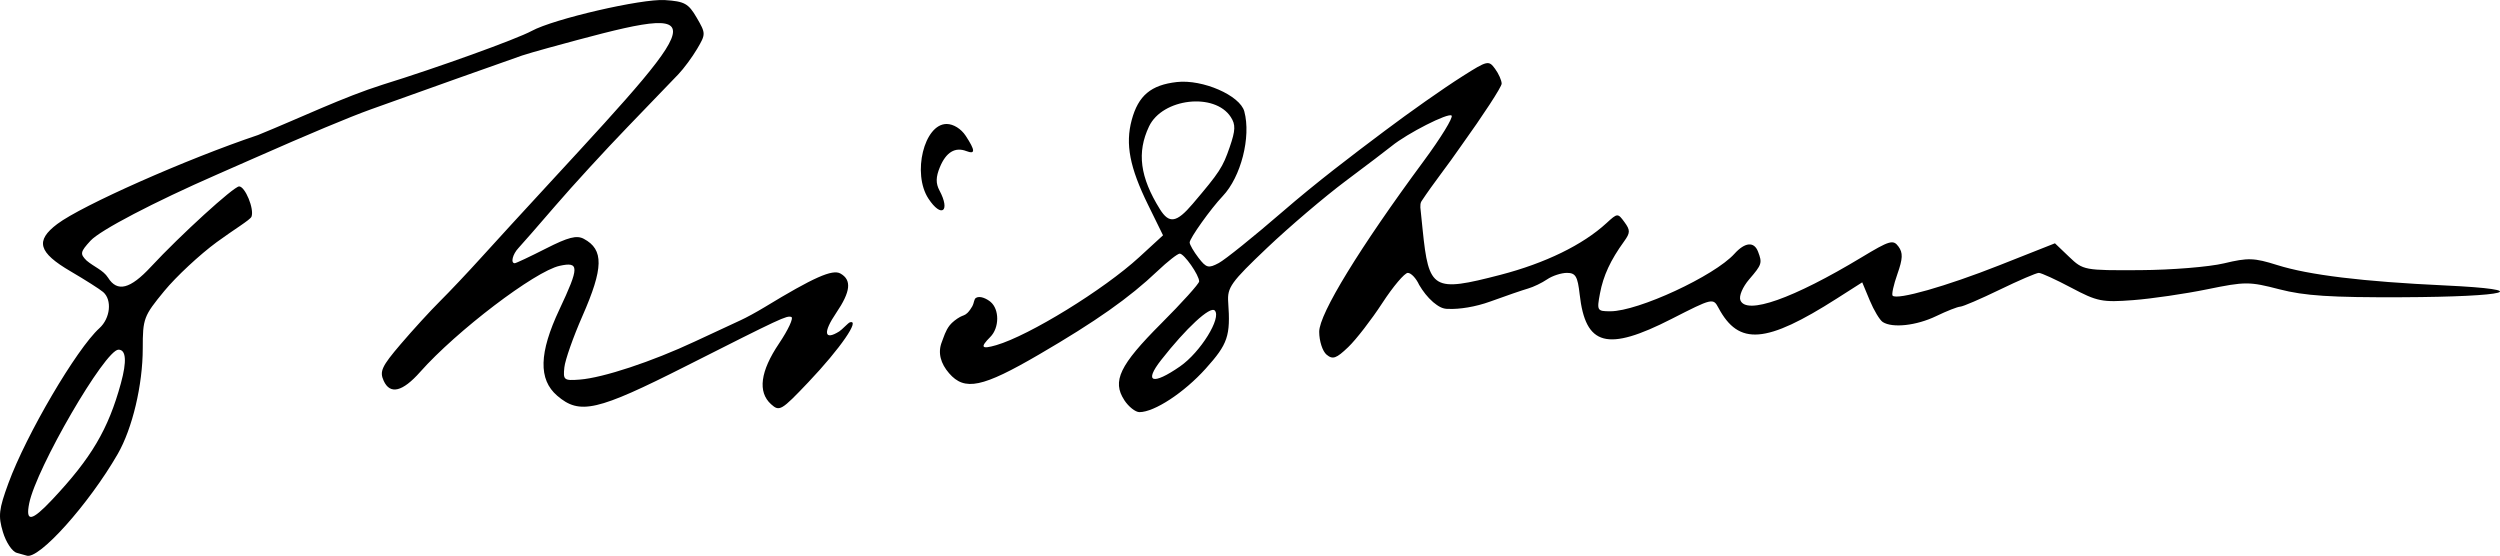 <?xml version="1.0" encoding="UTF-8" standalone="no"?>
<svg
   xmlns:dc="http://purl.org/dc/elements/1.1/"
   xmlns:cc="http://creativecommons.org/ns#"
   xmlns:rdf="http://www.w3.org/1999/02/22-rdf-syntax-ns#"
   xmlns:svg="http://www.w3.org/2000/svg"
   xmlns="http://www.w3.org/2000/svg"
   xmlns:sodipodi="http://sodipodi.sourceforge.net/DTD/sodipodi-0.dtd"
   xmlns:inkscape="http://www.inkscape.org/namespaces/inkscape"
   version="1.1"
   id="svg10"
   width="935.008"
   height="207.89"
   viewBox="0 0 935.008 207.89"
   sodipodi:docname="Otto_Wichterle_signature.svg"
   inkscape:version="1.0.1 (c497b03c, 2020-09-10)">
  <defs
     id="defs14" />
  <sodipodi:namedview
     pagecolor="#ffffff"
     bordercolor="#666666"
     borderopacity="1"
     objecttolerance="10"
     gridtolerance="10"
     guidetolerance="10"
     inkscape:pageopacity="0"
     inkscape:pageshadow="2"
     inkscape:window-width="1366"
     inkscape:window-height="723"
     id="namedview12"
     showgrid="false"
     inkscape:pagecheckerboard="true"
     fit-margin-top="0"
     fit-margin-left="0"
     fit-margin-right="0"
     fit-margin-bottom="0"
     inkscape:zoom="1.4576536"
     inkscape:cx="256.61821"
     inkscape:cy="125.51052"
     inkscape:window-x="0"
     inkscape:window-y="23"
     inkscape:window-maximized="1"
     inkscape:current-layer="g18"
     inkscape:document-rotation="0" />
  <g
     inkscape:groupmode="layer"
     inkscape:label="Image"
     id="g18"
     transform="translate(171.487,-193.518)">
    <path
       style="opacity:1;fill:#000000;stroke-width:1"
       d="m -165.197,400.284 c -1.724,-0.452 -4.037,-3.916 -5.194,-7.776 -1.813,-6.051 -1.543,-8.443 2.059,-18.283 6.631,-18.113 25.492,-50.243 34.027,-57.966 4.089,-3.7 4.801,-10.581 1.399,-13.515 -1.235,-1.065 -6.69,-4.536 -12.122,-7.714 -12.145,-7.104 -13.376,-11.45 -5.027,-17.745 9.204,-6.941 48.401,-24.312 75.066,-33.267 15.985,-6.499 31.94,-14.196 46.693,-18.861 20.056,-6.193 50.019,-16.998 55.672,-20.076 8.234,-4.483 41.12,-12.099 49.806,-11.534 7.362,0.479 8.807,1.277 11.888,6.57 3.431,5.893 3.434,6.15 0.173,11.672 -1.834,3.105 -4.989,7.376 -7.01,9.491 -2.021,2.115 -10.582,11.005 -19.025,19.756 -8.443,8.751 -20.565,21.971 -26.938,29.377 -6.373,7.407 -12.598,14.536 -13.833,15.842 -2.216,2.345 -3.041,5.711 -1.401,5.711 0.464,0 5.695,-2.465 11.623,-5.478 8.401,-4.269 11.536,-5.072 14.209,-3.642 7.518,4.023 7.387,10.87 -0.552,28.927 -3.411,7.757 -6.441,16.374 -6.735,19.148 -0.502,4.744 -0.16,5.015 5.752,4.565 8.706,-0.664 27.043,-6.73 43.083,-14.255 7.418,-3.479 15.103,-7.053 17.078,-7.941 1.975,-0.888 6.016,-3.088 8.979,-4.888 18.323,-11.134 25.365,-14.263 28.347,-12.594 4.308,2.411 3.844,6.771 -1.569,14.737 -5.012,7.376 -4.506,10.454 1.139,6.929 1.013,-0.633 3.348,-3.192 3.934,-3.384 4.065,-1.332 -3.386,9.627 -15.525,22.414 -10.062,10.599 -10.782,11.022 -13.918,8.184 -5.042,-4.563 -4.025,-12.288 2.991,-22.706 3.464,-5.144 5.529,-9.61 4.588,-9.923 -1.743,-0.581 -3.608,0.289 -39.419,18.393 -33.268,16.818 -39.722,18.301 -48.142,11.058 -7.063,-6.075 -6.807,-16.023 0.829,-32.234 7.489,-15.898 7.501,-17.966 0.096,-16.339 -9.224,2.026 -38.573,24.351 -52.162,39.679 -6.61,7.456 -11.251,8.588 -13.648,3.327 -1.609,-3.532 -0.758,-5.369 6.349,-13.7 4.514,-5.292 11.124,-12.517 14.689,-16.055 3.565,-3.538 10.523,-10.904 15.461,-16.368 4.939,-5.464 16.657,-18.249 26.04,-28.411 61.053,-66.118 61.038,-66.941 -0.898,-49.999 -3.951,1.081 -8.396,2.373 -9.877,2.872 -3.146,1.059 -43.475,15.415 -56.57,20.138 -8.218,2.964 -23.078,9.185 -43.999,18.419 -4.445,1.962 -10.506,4.627 -13.469,5.923 -23.665,10.35 -43.798,20.879 -47.365,24.772 -3.855,4.207 -3.997,4.921 -1.475,7.442 2.819,2.386 6.217,3.557 8.016,6.381 3.453,5.529 8.267,4.315 16.028,-4.041 10.983,-11.824 31.012,-30.081 33.001,-30.081 2.229,0 5.731,8.42 4.628,11.319 -0.449,1.181 -6.664,4.872 -13.011,9.532 -6.348,4.66 -15.167,12.878 -19.6,18.262 -7.714,9.37 -8.058,10.286 -8.058,21.445 0,13.656 -3.869,29.982 -9.367,39.528 -10.829,18.801 -29.608,39.725 -34.094,37.988 -0.296,-0.115 -1.937,-0.575 -3.646,-1.023 z m 13.209,-19.87 c 14.668,-15.581 21.001,-26.304 25.719,-43.55 2.258,-8.254 1.948,-12.571 -0.904,-12.571 -5.014,0 -30.762,44.326 -33.395,57.49 -1.428,7.139 0.922,6.764 8.579,-1.369 z m 400.997,-37.251 c -4.644,-7.087 -1.761,-13.082 13.764,-28.625 7.826,-7.834 14.229,-14.934 14.229,-15.777 0,-2.356 -5.615,-10.386 -7.262,-10.386 -0.804,0 -4.55,2.934 -8.324,6.521 -10.531,10.007 -22.976,18.775 -44.253,31.179 -21.265,12.397 -27.844,13.772 -33.684,7.039 -3.131,-3.61 -4.337,-7.656 -2.698,-11.74 0.701,-1.747 1.319,-4.165 2.963,-6.237 0.847,-1.066 2.469,-2.339 3.849,-3.092 1.03,-0.563 1.78,-0.547 2.751,-1.501 0.667,-0.655 1.452,-1.787 1.804,-2.456 0.779,-1.48 0.599,-2.718 1.429,-3.193 1.593,-0.911 4.164,0.492 5.379,1.501 3.396,2.818 3.357,9.72 -0.074,13.151 -3.907,3.907 -3.337,4.683 2.245,3.057 12.328,-3.592 40.248,-20.774 53.438,-32.887 l 8.925,-8.195 -5.593,-11.389 c -6.874,-13.998 -8.553,-22.698 -6.121,-31.729 2.461,-9.14 7.186,-13.112 16.896,-14.207 9.631,-1.086 23.614,5.012 25.221,10.998 2.567,9.562 -1.248,24.488 -8.098,31.689 -4.446,4.674 -12.386,15.821 -12.345,17.332 0.022,0.807 1.512,3.381 3.311,5.721 2.922,3.8 3.733,4.007 7.593,1.943 2.377,-1.271 13.046,-9.853 23.709,-19.07 12.961,-11.219 25.98,-21.074 38.402,-30.397 9.348,-7.012 21.462,-15.58 29.089,-20.416 9.267,-5.875 9.757,-5.986 12.122,-2.751 1.356,1.854 2.465,4.354 2.465,5.556 0,1.201 -6.878,11.755 -15.284,23.452 -4.708,6.888 -10.198,13.699 -14.724,20.552 -0.481,0.808 -0.349,1.455 -0.399,2.293 0.283,2.767 0.567,5.533 0.85,8.3 2.309,22.539 3.88,23.454 29.065,16.91 16.804,-4.366 30.824,-11.2 39.696,-19.351 4.12,-3.785 4.225,-3.791 6.73,-0.365 2.203,3.013 2.185,3.976 -0.136,7.183 -5.099,7.046 -7.783,12.835 -9.029,19.48 -1.209,6.443 -1.074,6.672 3.912,6.672 10.368,0 38.874,-13.214 46.367,-21.494 3.958,-4.374 7.351,-4.684 8.839,-0.808 1.632,4.252 1.453,4.814 -3.289,10.327 -2.462,2.862 -3.915,6.284 -3.324,7.824 2.165,5.641 19.681,-0.55 45.351,-16.031 10.501,-6.333 11.815,-6.717 13.783,-4.027 1.718,2.35 1.634,4.506 -0.403,10.279 -1.418,4.018 -2.221,7.663 -1.784,8.099 1.709,1.709 20.045,-3.514 39.885,-11.361 l 20.824,-8.236 5.319,5.081 c 5.243,5.008 5.623,5.079 26.56,4.961 11.682,-0.066 25.798,-1.213 31.368,-2.549 8.962,-2.15 11.248,-2.076 19.868,0.641 11.881,3.745 31.96,6.187 62.714,7.626 33.962,1.589 24.184,4.252 -16.207,4.413 -26.443,0.105 -36.295,-0.534 -45.656,-2.962 -11.296,-2.93 -12.749,-2.93 -27.052,-0.005 -8.313,1.7 -20.772,3.522 -27.686,4.048 -11.56,0.88 -13.416,0.509 -23.08,-4.618 -5.78,-3.066 -11.26,-5.575 -12.179,-5.575 -0.919,0 -7.501,2.829 -14.627,6.286 -7.126,3.457 -13.768,6.313 -14.759,6.346 -0.991,0.034 -5.035,1.622 -8.986,3.531 -7.37,3.56 -16.377,4.558 -20.002,2.217 -1.124,-0.726 -3.31,-4.363 -4.859,-8.083 l -2.816,-6.763 -9.508,6.064 c -26.478,16.888 -36.648,17.695 -44.241,3.507 -2.013,-3.762 -2.218,-3.714 -17.562,4.115 -24.095,12.295 -32.188,10.136 -34.364,-9.165 -0.762,-6.761 -1.528,-8.056 -4.764,-8.056 -2.121,0 -5.451,1.087 -7.399,2.415 -1.948,1.328 -5.159,2.874 -7.134,3.435 -1.975,0.561 -8.339,2.749 -14.14,4.863 -5.548,2.021 -11.591,2.935 -15.605,2.752 -2.437,0.11 -4.085,-1.196 -5.753,-2.518 -2.166,-1.887 -3.816,-4.068 -5.236,-6.457 -1.125,-2.469 -3.033,-4.49 -4.24,-4.49 -1.207,0 -5.513,5.093 -9.568,11.317 -4.055,6.224 -9.778,13.621 -12.717,16.437 -4.472,4.284 -5.794,4.746 -8.103,2.83 -1.519,-1.26 -2.759,-5.113 -2.759,-8.57 0,-6.694 15.18,-31.488 39.084,-63.836 6.414,-8.68 11.11,-16.335 10.434,-17.01 -1.185,-1.185 -16.579,6.645 -22.424,11.405 -1.568,1.277 -9.315,7.16 -17.217,13.074 -7.902,5.914 -21.111,17.158 -29.353,24.988 -13.56,12.881 -14.945,14.816 -14.555,20.331 0.894,12.641 -0.111,15.606 -8.419,24.847 -8.062,8.966 -19.184,16.268 -24.782,16.268 -1.498,0 -4.044,-2.014 -5.657,-4.477 z m 20.845,-12.609 c 7.63,-5.288 15.651,-18.231 12.963,-20.919 -1.709,-1.709 -10.68,6.59 -20.035,18.533 -6.574,8.393 -3.226,9.522 7.072,2.386 z m 4.717,-60.779 c 10.108,-11.892 11.246,-13.637 13.867,-21.262 2.162,-6.288 2.236,-8.38 0.395,-11.222 -6.011,-9.284 -25.573,-7.033 -30.58,3.519 -4.611,9.717 -3.393,18.969 4.073,30.953 3.448,5.534 6.236,5.081 12.245,-1.989 z m -98.829,-1.989 c -6.132,-9.358 -1.601,-27.899 6.816,-27.899 2.522,0 5.411,1.792 7.137,4.426 3.611,5.512 3.666,7.027 0.207,5.699 -4.191,-1.608 -7.56,0.442 -9.863,6.003 -1.536,3.709 -1.581,6.085 -0.165,8.732 4.216,7.878 0.722,10.447 -4.133,3.038 z"
       id="path102"
       sodipodi:nodetypes="sssssssccssssssssssssssssssssssssssssssssssssssssscccsssssssssssssssssssssssssssssscssssssssccsssccccssssssssssssssscssssssssscsssssscsssssssscccssssssssssssssssssscsssscsssscccs" />
  </g>
</svg>
